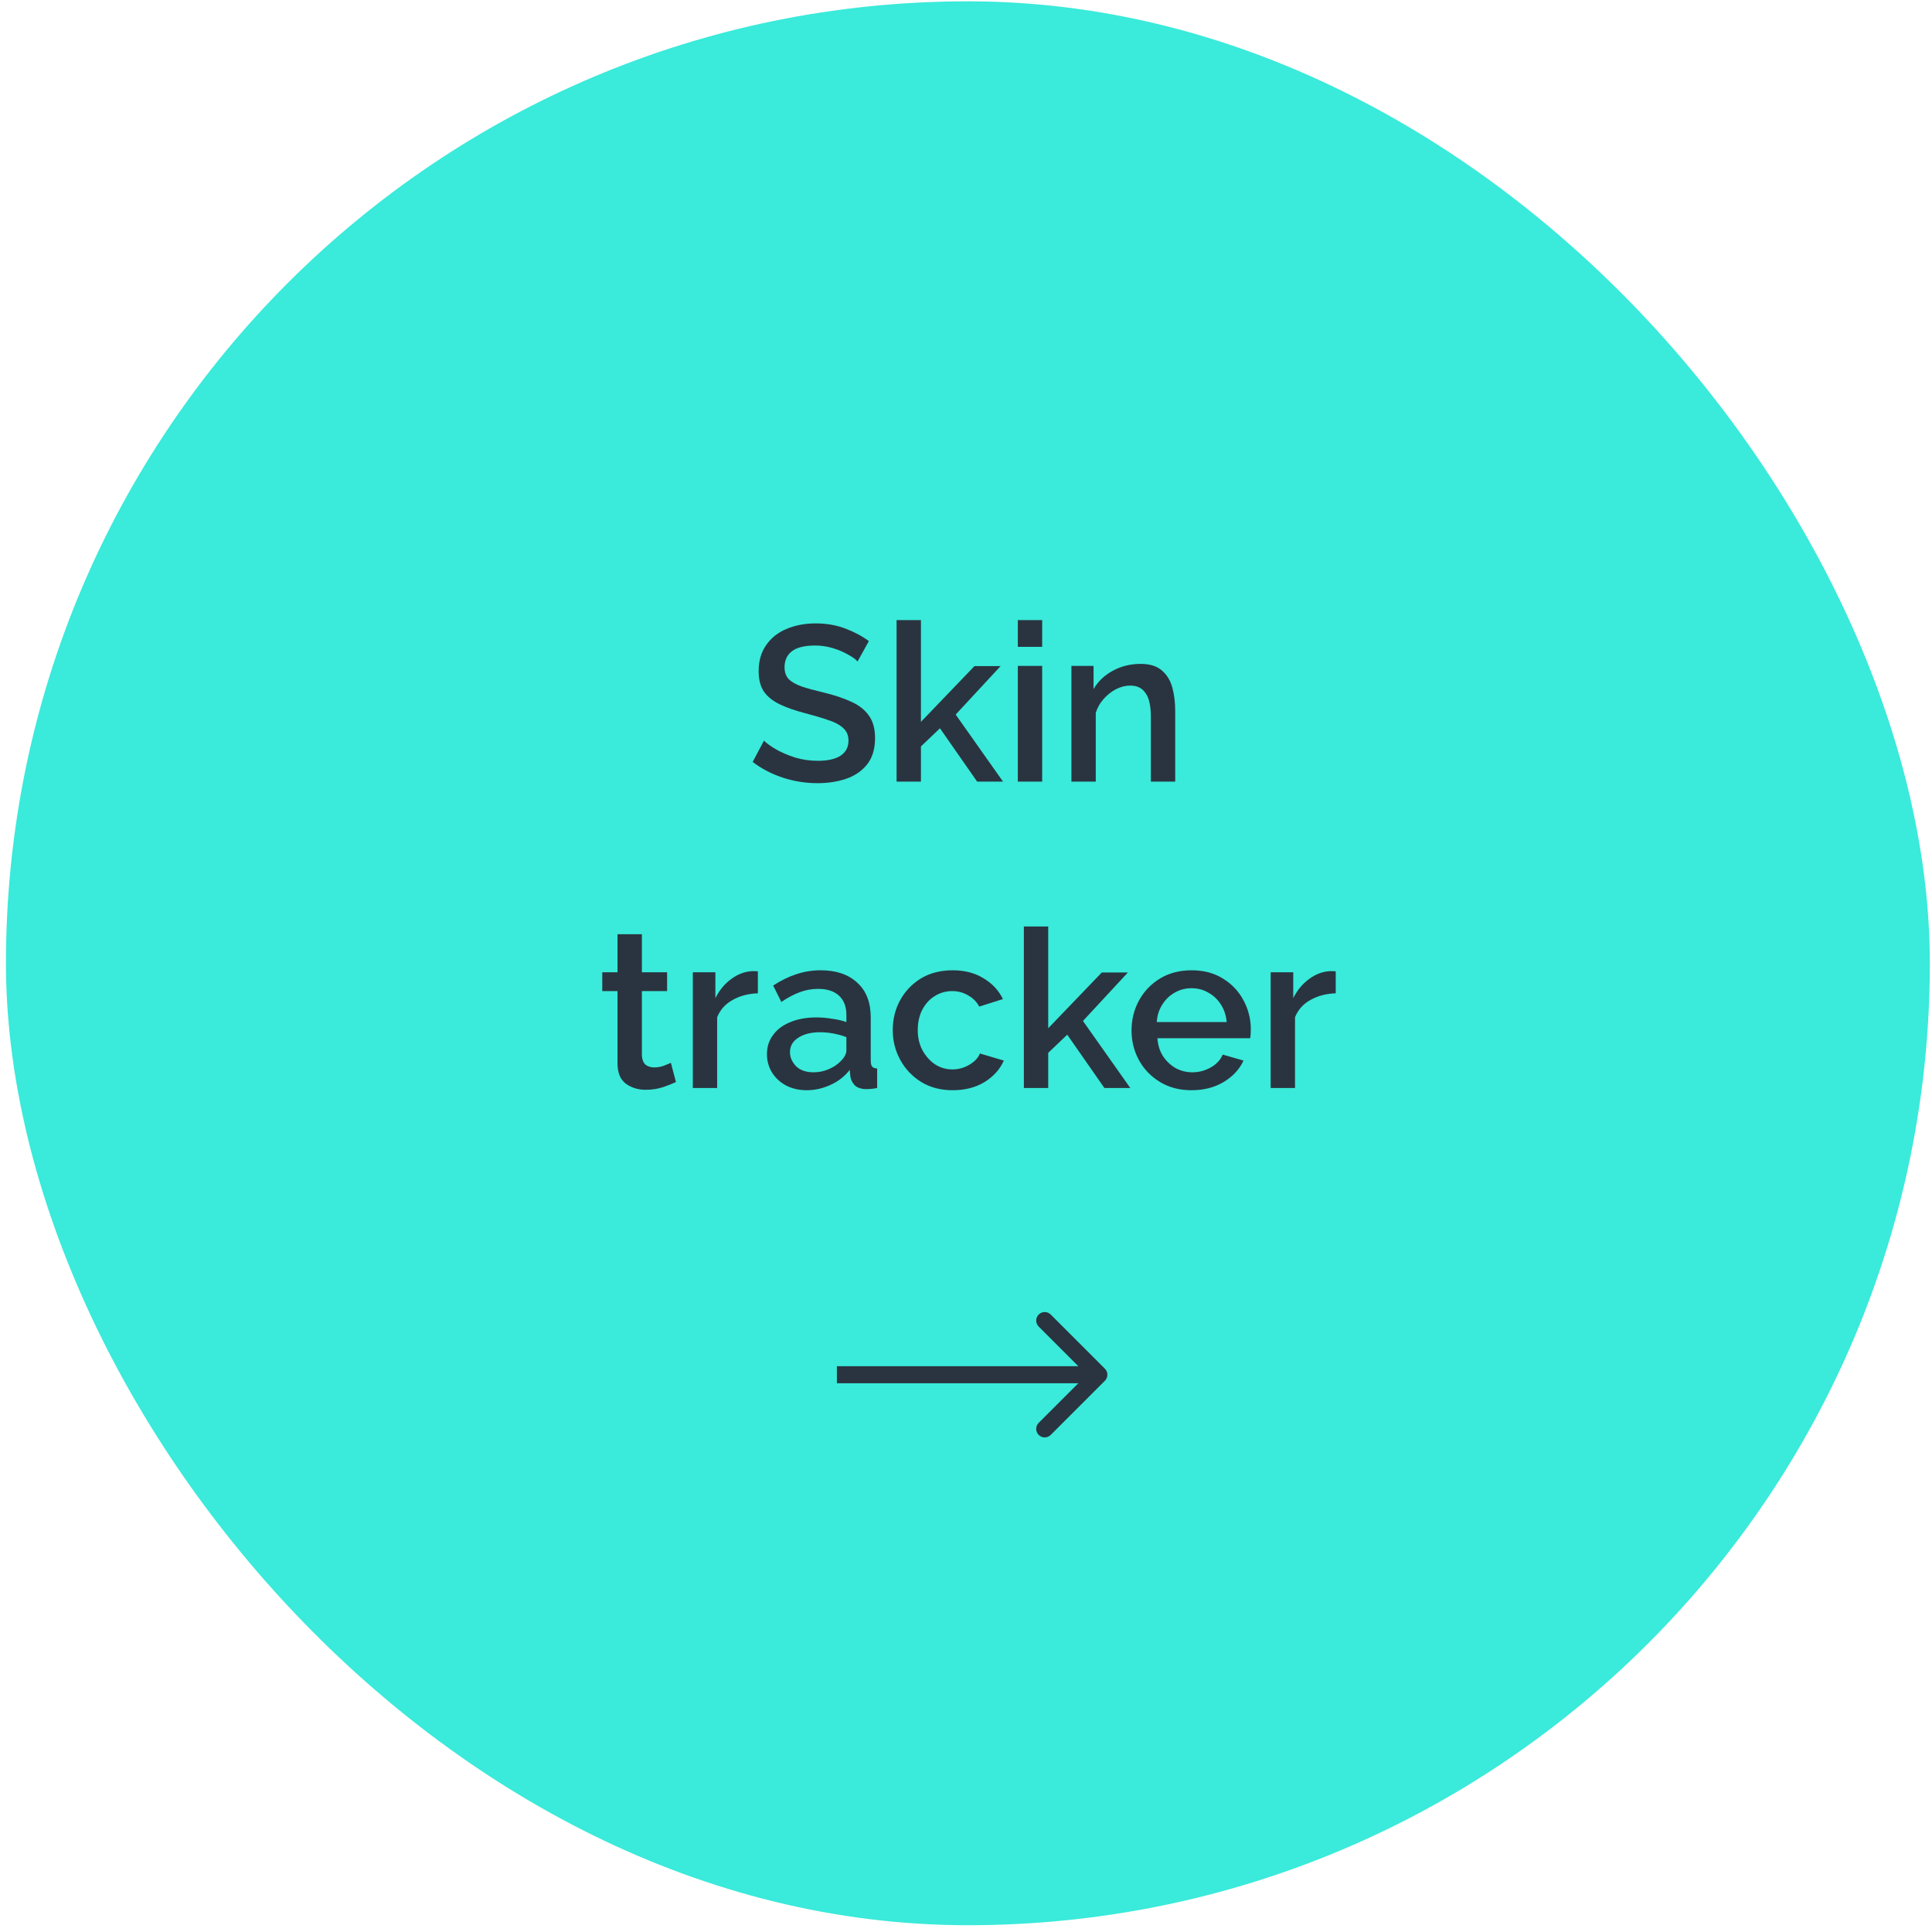<?xml version="1.0" encoding="UTF-8"?> <svg xmlns="http://www.w3.org/2000/svg" width="227" height="227" viewBox="0 0 227 227" fill="none"> <rect x="0.699" y="0.156" width="226.047" height="226.047" rx="113.023" fill="#3AEADA"></rect> <path d="M100.76 77.718C100.535 77.458 100.162 77.189 99.642 76.912C99.14 76.617 98.55 76.366 97.874 76.158C97.198 75.95 96.496 75.846 95.768 75.846C94.538 75.846 93.628 76.071 93.038 76.522C92.466 76.973 92.18 77.597 92.18 78.394C92.18 78.983 92.345 79.451 92.674 79.798C93.004 80.127 93.506 80.413 94.182 80.656C94.858 80.881 95.708 81.115 96.73 81.358C97.978 81.653 99.053 82.008 99.954 82.424C100.873 82.823 101.575 83.36 102.06 84.036C102.563 84.712 102.814 85.605 102.814 86.714C102.814 87.979 102.511 89.002 101.904 89.782C101.298 90.562 100.474 91.134 99.434 91.498C98.412 91.845 97.285 92.018 96.054 92.018C94.65 92.018 93.29 91.801 91.972 91.368C90.655 90.935 89.476 90.319 88.436 89.522L89.762 87.026C90.057 87.321 90.525 87.659 91.166 88.04C91.808 88.404 92.553 88.725 93.402 89.002C94.269 89.262 95.17 89.392 96.106 89.392C97.25 89.392 98.134 89.193 98.758 88.794C99.382 88.378 99.694 87.789 99.694 87.026C99.694 86.402 99.486 85.908 99.07 85.544C98.672 85.163 98.091 84.851 97.328 84.608C96.583 84.348 95.682 84.079 94.624 83.802C93.411 83.49 92.397 83.135 91.582 82.736C90.768 82.337 90.152 81.835 89.736 81.228C89.338 80.621 89.138 79.833 89.138 78.862C89.138 77.649 89.433 76.626 90.022 75.794C90.612 74.945 91.409 74.312 92.414 73.896C93.437 73.463 94.581 73.246 95.846 73.246C97.094 73.246 98.247 73.445 99.304 73.844C100.362 74.243 101.289 74.737 102.086 75.326L100.76 77.718ZM114.809 91.836L110.441 85.57L108.205 87.702V91.836H105.345V72.856H108.205V84.816L114.497 78.264H117.565L112.287 83.958L117.851 91.836H114.809ZM119.59 76.002V72.856H122.45V76.002H119.59ZM119.59 91.836V78.238H122.45V91.836H119.59ZM138.08 91.836H135.22V84.218C135.22 82.935 135.012 82.008 134.596 81.436C134.198 80.847 133.6 80.552 132.802 80.552C132.248 80.552 131.693 80.691 131.138 80.968C130.601 81.245 130.116 81.627 129.682 82.112C129.249 82.597 128.937 83.143 128.746 83.75V91.836H125.886V78.238H128.486V80.968C129.006 80.067 129.76 79.347 130.748 78.81C131.736 78.273 132.828 78.004 134.024 78.004C135.099 78.004 135.931 78.264 136.52 78.784C137.11 79.287 137.517 79.954 137.742 80.786C137.968 81.618 138.08 82.537 138.08 83.542V91.836ZM79.421 127.134C79.057 127.307 78.555 127.507 77.913 127.732C77.272 127.94 76.587 128.044 75.859 128.044C74.958 128.044 74.178 127.801 73.519 127.316C72.878 126.831 72.557 126.042 72.557 124.95V116.448H70.763V114.238H72.557V109.766H75.417V114.238H78.381V116.448H75.417V124.04C75.452 124.525 75.599 124.881 75.859 125.106C76.136 125.314 76.475 125.418 76.873 125.418C77.272 125.418 77.653 125.349 78.017 125.21C78.381 125.071 78.65 124.959 78.823 124.872L79.421 127.134ZM89.046 116.708C87.937 116.743 86.949 117.003 86.082 117.488C85.233 117.956 84.626 118.632 84.262 119.516V127.836H81.402V114.238H84.054V117.28C84.522 116.344 85.137 115.599 85.9 115.044C86.663 114.472 87.469 114.16 88.318 114.108C88.474 114.108 88.613 114.108 88.734 114.108C88.855 114.108 88.959 114.117 89.046 114.134V116.708ZM90.113 123.858C90.113 122.991 90.356 122.237 90.841 121.596C91.327 120.937 92.003 120.435 92.869 120.088C93.753 119.724 94.767 119.542 95.911 119.542C96.518 119.542 97.133 119.594 97.757 119.698C98.399 119.785 98.962 119.915 99.447 120.088V119.23C99.447 118.277 99.161 117.531 98.589 116.994C98.017 116.457 97.194 116.188 96.119 116.188C95.374 116.188 94.655 116.318 93.961 116.578C93.268 116.838 92.549 117.219 91.803 117.722L90.841 115.798C91.743 115.209 92.644 114.767 93.545 114.472C94.464 114.16 95.426 114.004 96.431 114.004C98.251 114.004 99.681 114.489 100.721 115.46C101.779 116.413 102.307 117.774 102.307 119.542V124.612C102.307 124.941 102.359 125.175 102.463 125.314C102.585 125.453 102.784 125.531 103.061 125.548V127.836C102.801 127.888 102.567 127.923 102.359 127.94C102.151 127.957 101.978 127.966 101.839 127.966C101.215 127.966 100.747 127.819 100.435 127.524C100.141 127.212 99.967 126.865 99.915 126.484L99.837 125.704C99.248 126.467 98.494 127.056 97.575 127.472C96.657 127.888 95.729 128.096 94.793 128.096C93.892 128.096 93.086 127.914 92.375 127.55C91.665 127.169 91.11 126.657 90.711 126.016C90.313 125.375 90.113 124.655 90.113 123.858ZM98.771 124.69C99.222 124.239 99.447 123.815 99.447 123.416V121.856C98.425 121.475 97.385 121.284 96.327 121.284C95.287 121.284 94.438 121.501 93.779 121.934C93.138 122.35 92.817 122.913 92.817 123.624C92.817 124.213 93.051 124.759 93.519 125.262C94.005 125.747 94.698 125.99 95.599 125.99C96.206 125.99 96.795 125.869 97.367 125.626C97.939 125.383 98.407 125.071 98.771 124.69ZM111.939 128.096C110.535 128.096 109.304 127.775 108.247 127.134C107.19 126.475 106.366 125.609 105.777 124.534C105.188 123.459 104.893 122.289 104.893 121.024C104.893 119.759 105.179 118.597 105.751 117.54C106.34 116.465 107.155 115.607 108.195 114.966C109.252 114.325 110.5 114.004 111.939 114.004C113.343 114.004 114.548 114.316 115.553 114.94C116.576 115.547 117.338 116.361 117.841 117.384L115.059 118.268C114.747 117.696 114.305 117.254 113.733 116.942C113.178 116.613 112.563 116.448 111.887 116.448C111.124 116.448 110.431 116.647 109.807 117.046C109.2 117.427 108.715 117.965 108.351 118.658C108.004 119.351 107.831 120.14 107.831 121.024C107.831 121.908 108.013 122.697 108.377 123.39C108.758 124.083 109.252 124.638 109.859 125.054C110.483 125.453 111.168 125.652 111.913 125.652C112.606 125.652 113.265 125.47 113.889 125.106C114.513 124.742 114.929 124.3 115.137 123.78L117.945 124.612C117.494 125.635 116.74 126.475 115.683 127.134C114.626 127.775 113.378 128.096 111.939 128.096ZM129.764 127.836L125.396 121.57L123.16 123.702V127.836H120.3V108.856H123.16V120.816L129.452 114.264H132.52L127.242 119.958L132.806 127.836H129.764ZM139.996 128.096C138.592 128.096 137.361 127.775 136.304 127.134C135.246 126.493 134.423 125.643 133.834 124.586C133.244 123.511 132.95 122.341 132.95 121.076C132.95 119.793 133.244 118.615 133.834 117.54C134.423 116.465 135.246 115.607 136.304 114.966C137.361 114.325 138.6 114.004 140.022 114.004C141.443 114.004 142.674 114.333 143.714 114.992C144.754 115.633 145.551 116.483 146.106 117.54C146.678 118.597 146.964 119.733 146.964 120.946C146.964 121.379 146.938 121.726 146.886 121.986H135.992C136.044 122.783 136.26 123.485 136.642 124.092C137.04 124.681 137.534 125.149 138.124 125.496C138.73 125.825 139.389 125.99 140.1 125.99C140.862 125.99 141.582 125.799 142.258 125.418C142.934 125.037 143.402 124.534 143.662 123.91L146.106 124.612C145.638 125.635 144.858 126.475 143.766 127.134C142.691 127.775 141.434 128.096 139.996 128.096ZM135.914 120.088H144.13C144.06 119.308 143.835 118.623 143.454 118.034C143.072 117.427 142.578 116.959 141.972 116.63C141.382 116.283 140.724 116.11 139.996 116.11C139.285 116.11 138.626 116.283 138.02 116.63C137.43 116.959 136.945 117.427 136.564 118.034C136.182 118.623 135.966 119.308 135.914 120.088ZM156.941 116.708C155.831 116.743 154.843 117.003 153.977 117.488C153.127 117.956 152.521 118.632 152.157 119.516V127.836H149.297V114.238H151.949V117.28C152.417 116.344 153.032 115.599 153.795 115.044C154.557 114.472 155.363 114.16 156.213 114.108C156.369 114.108 156.507 114.108 156.629 114.108C156.75 114.108 156.854 114.117 156.941 114.134V116.708Z" fill="#2A3440"></path> <path d="M129.819 162.231C130.21 161.84 130.21 161.207 129.819 160.816L123.455 154.452C123.065 154.062 122.432 154.062 122.041 154.452C121.651 154.843 121.651 155.476 122.041 155.867L127.698 161.523L122.041 167.18C121.651 167.571 121.651 168.204 122.041 168.595C122.432 168.985 123.065 168.985 123.455 168.595L129.819 162.231ZM98.332 162.523H129.112V160.523H98.332V162.523Z" fill="#2A3440"></path> </svg> 